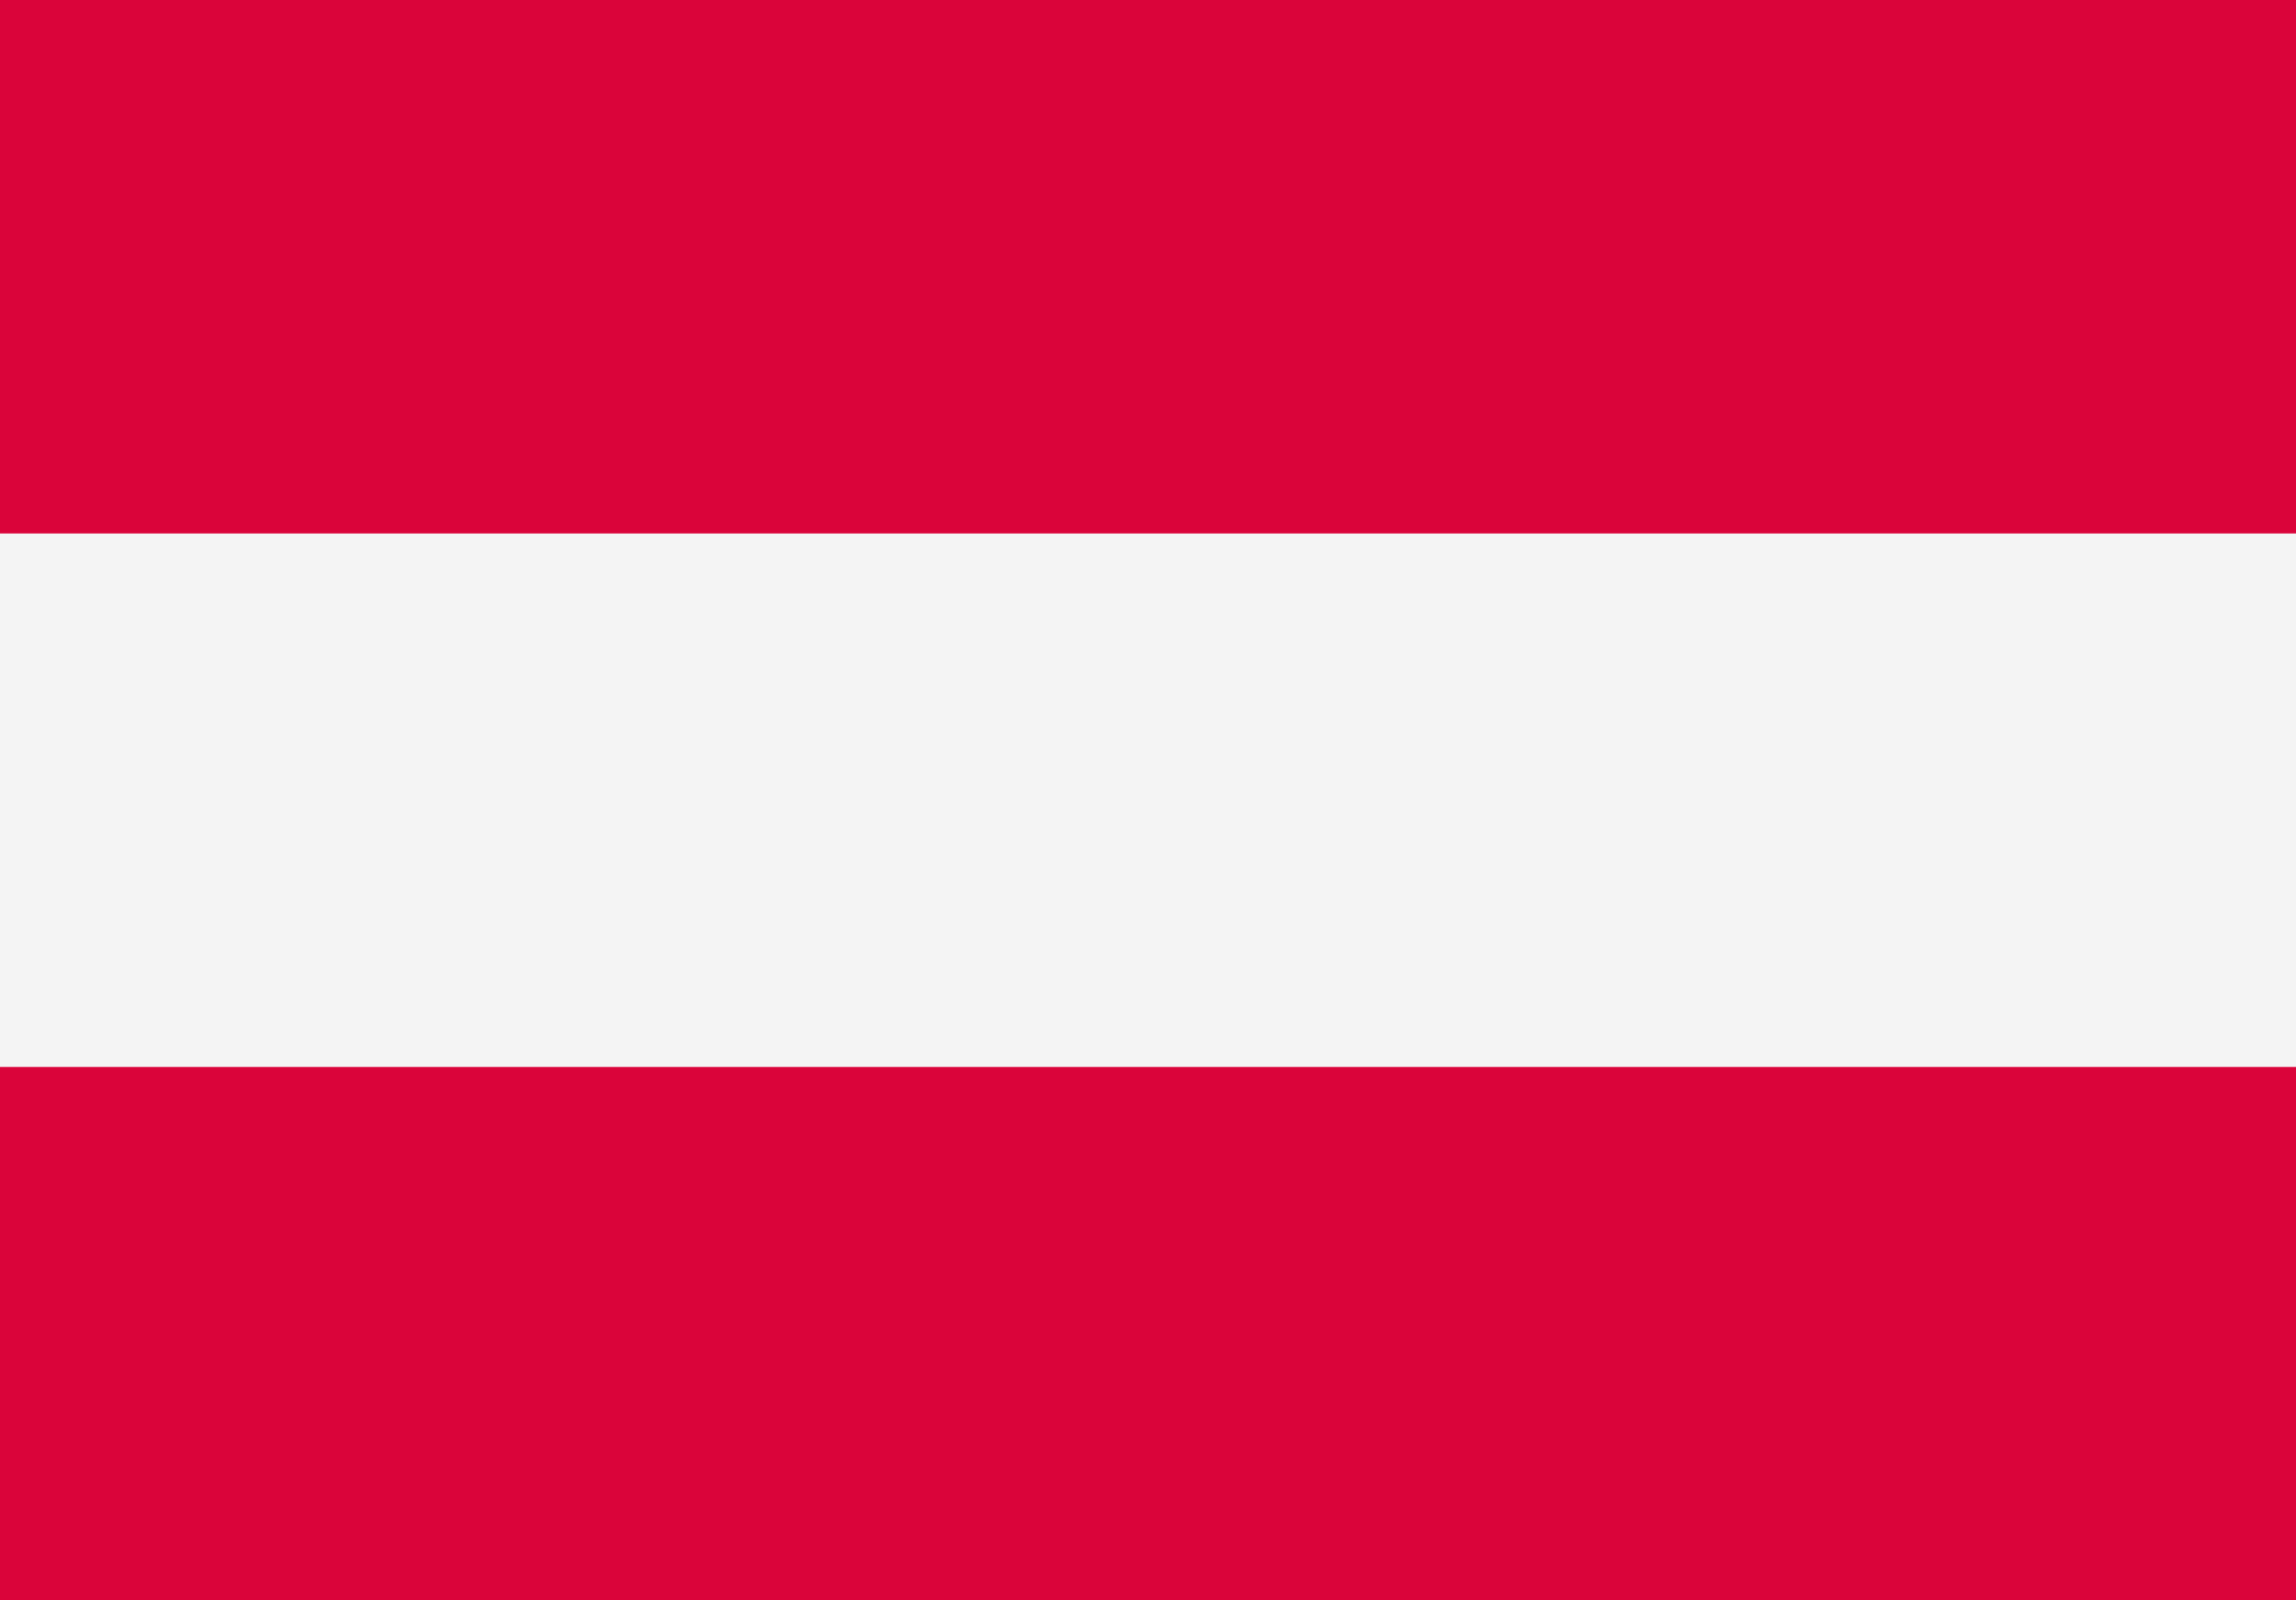 <?xml version="1.0" encoding="UTF-8"?>
<svg id="Flagge-AT" xmlns="http://www.w3.org/2000/svg" xmlns:xlink="http://www.w3.org/1999/xlink" viewBox="0 0 30 20.91">
  <rect x="0" y="0" width="30" height="20.91" fill="#333333" stroke="none"/>
  <defs>
    <style>
      .cls-1 {
        fill: none;
      }

      .cls-2 {
        fill: #f4f4f4;
      }

      .cls-3 {
        isolation: isolate;
      }

      .cls-4 {
        clip-path: url(#clippath-1);
      }

      .cls-5 {
        fill: #da043a;
      }

      .cls-6 {
        clip-path: url(#clippath);
      }
    </style>
    <clipPath id="clippath">
      <rect class="cls-1" width="30" height="20.91"/>
    </clipPath>
    <clipPath id="clippath-1">
      <rect class="cls-1" y="6.97" width="30" height="6.97"/>
    </clipPath>
  </defs>
  <rect id="Rechteck_27" data-name="Rechteck 27" class="cls-5" y="4.88" width="30" height="16.03"/>
  <rect id="Rechteck_28" data-name="Rechteck 28" class="cls-5" width="30" height="16.03"/>
  <g id="Gruppe_17" data-name="Gruppe 17">
    <g class="cls-6">
      <g id="Gruppe_16" data-name="Gruppe 16">
        <g id="Gruppe_15" data-name="Gruppe 15" class="cls-3">
          <g id="Gruppe_14" data-name="Gruppe 14">
            <g class="cls-4">
              <g id="Gruppe_13" data-name="Gruppe 13">
                <rect id="Rechteck_29" data-name="Rechteck 29" class="cls-2" y="6.97" width="30" height="6.97"/>
              </g>
            </g>
          </g>
        </g>
      </g>
    </g>
  </g>
</svg>